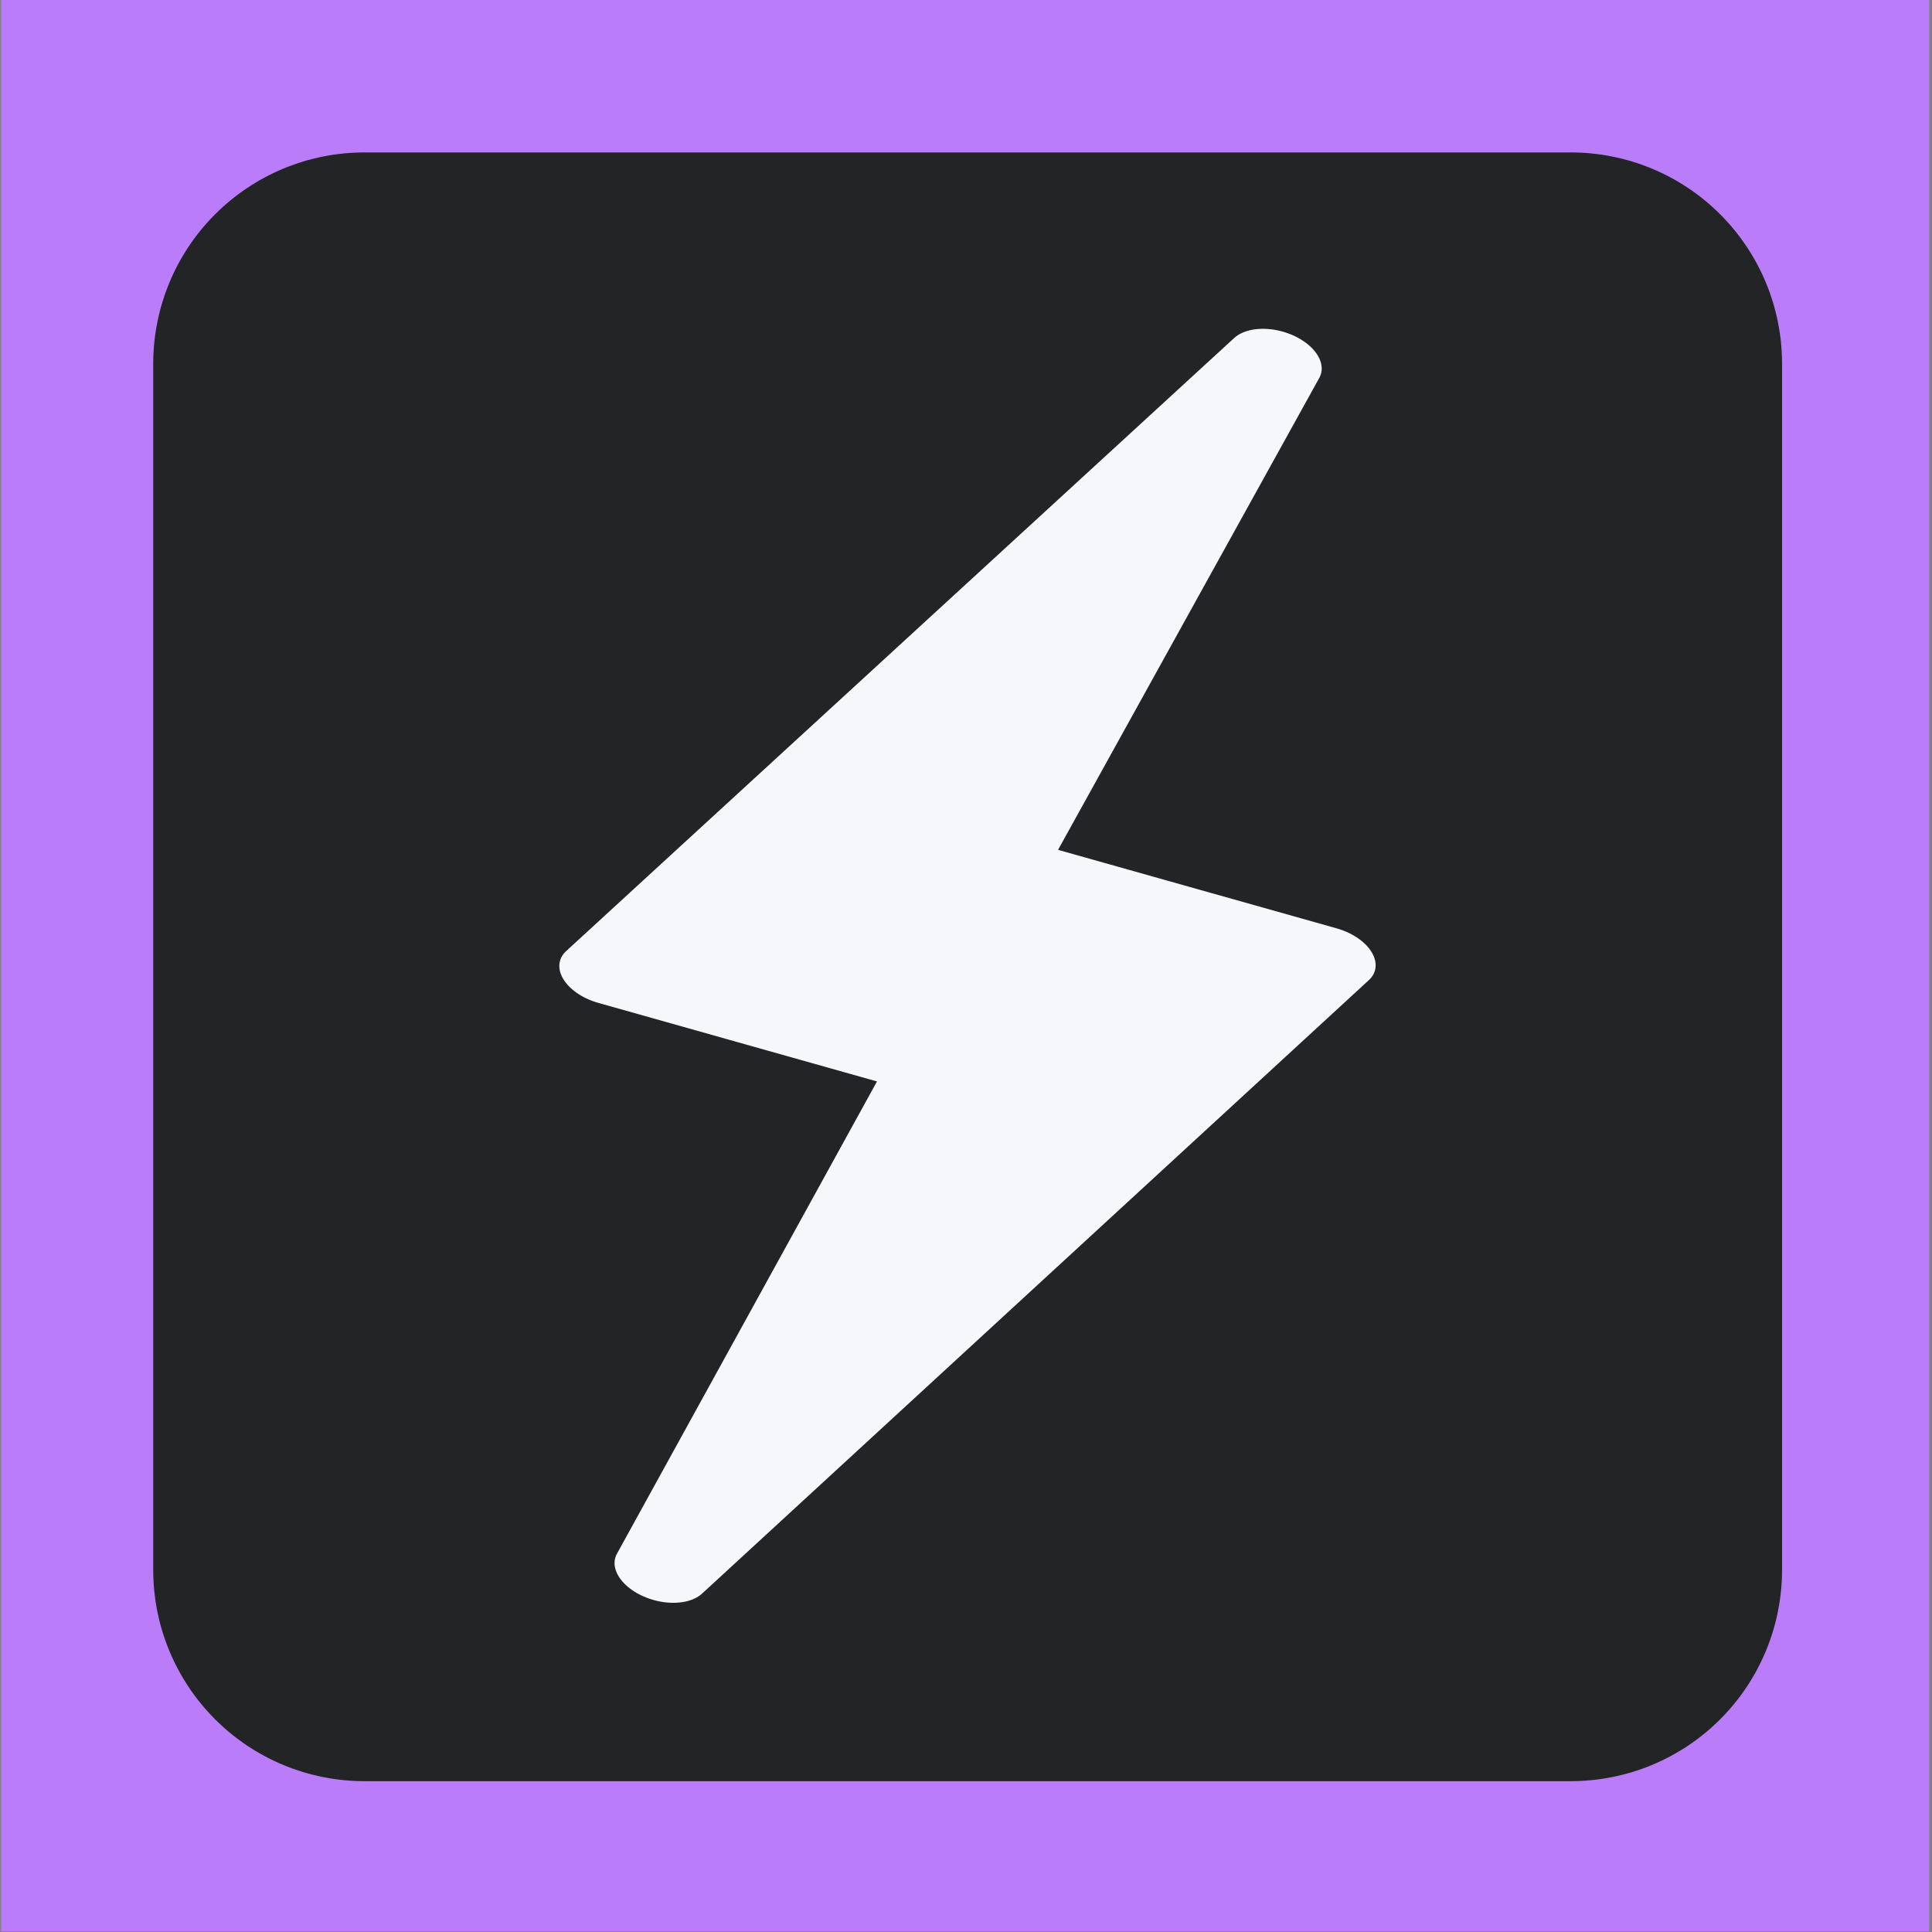 <?xml version="1.0" encoding="UTF-8" standalone="no"?>
<!DOCTYPE svg PUBLIC "-//W3C//DTD SVG 1.1//EN" "http://www.w3.org/Graphics/SVG/1.1/DTD/svg11.dtd">
<svg width="100%" height="100%" viewBox="0 0 1000 1000" version="1.1" xmlns="http://www.w3.org/2000/svg" xmlns:xlink="http://www.w3.org/1999/xlink" xml:space="preserve" xmlns:serif="http://www.serif.com/" style="fill-rule:evenodd;clip-rule:evenodd;stroke-linecap:round;stroke-linejoin:round;stroke-miterlimit:1.5;">
    <rect x="0" y="0" width="1000" height="1000" fill="#808080" stroke="none"/>
    <g transform="matrix(1,0,0,1,-1115,0)">
        <g id="EssentialZ_logo" transform="matrix(1.866,0,0,2.109,-1063.913,-1139.011)">
            <rect x="1168" y="540" width="536.047" height="474.095" style="fill:none;"/>
            <clipPath id="_clip1">
                <rect x="1168" y="540" width="536.047" height="474.095"/>
            </clipPath>
            <g clip-path="url(#_clip1)">
                <g transform="matrix(1.105,0,0,0.978,-1412.015,12.057)">
                    <rect x="2333.932" y="539.884" width="484.919" height="484.819" style="fill:rgb(186,124,248);"/>
                </g>
                <g transform="matrix(1.128,0,0,0.998,-1470.802,7.019)">
                    <path d="M2725.364,571.607C2739.14,571.607 2752.351,577.079 2762.092,586.82C2771.833,596.561 2777.306,609.773 2777.306,623.548L2777.306,920.199C2777.306,933.975 2771.833,947.186 2762.092,956.927C2752.351,966.668 2739.14,972.14 2725.364,972.14L2428.714,972.14C2414.938,972.14 2401.726,966.668 2391.986,956.927C2382.245,947.186 2376.772,933.975 2376.772,920.199L2376.772,623.548C2376.772,609.773 2382.245,596.561 2391.986,586.82C2401.726,577.079 2414.938,571.607 2428.714,571.607L2725.364,571.607Z" style="fill:rgb(34,36,38);"/>
                </g>
                <g transform="matrix(0.381,0.095,-0.067,0.211,1282.956,658.39)">
                    <path d="M706,235L372.432,1098.783L464,472L222,472L556.502,-391.783L464,235L706,235Z" style="fill:rgb(246,247,251);stroke:rgb(246,247,251);stroke-width:67.61px;"/>
                </g>
            </g>
        </g>
    </g>
</svg>
